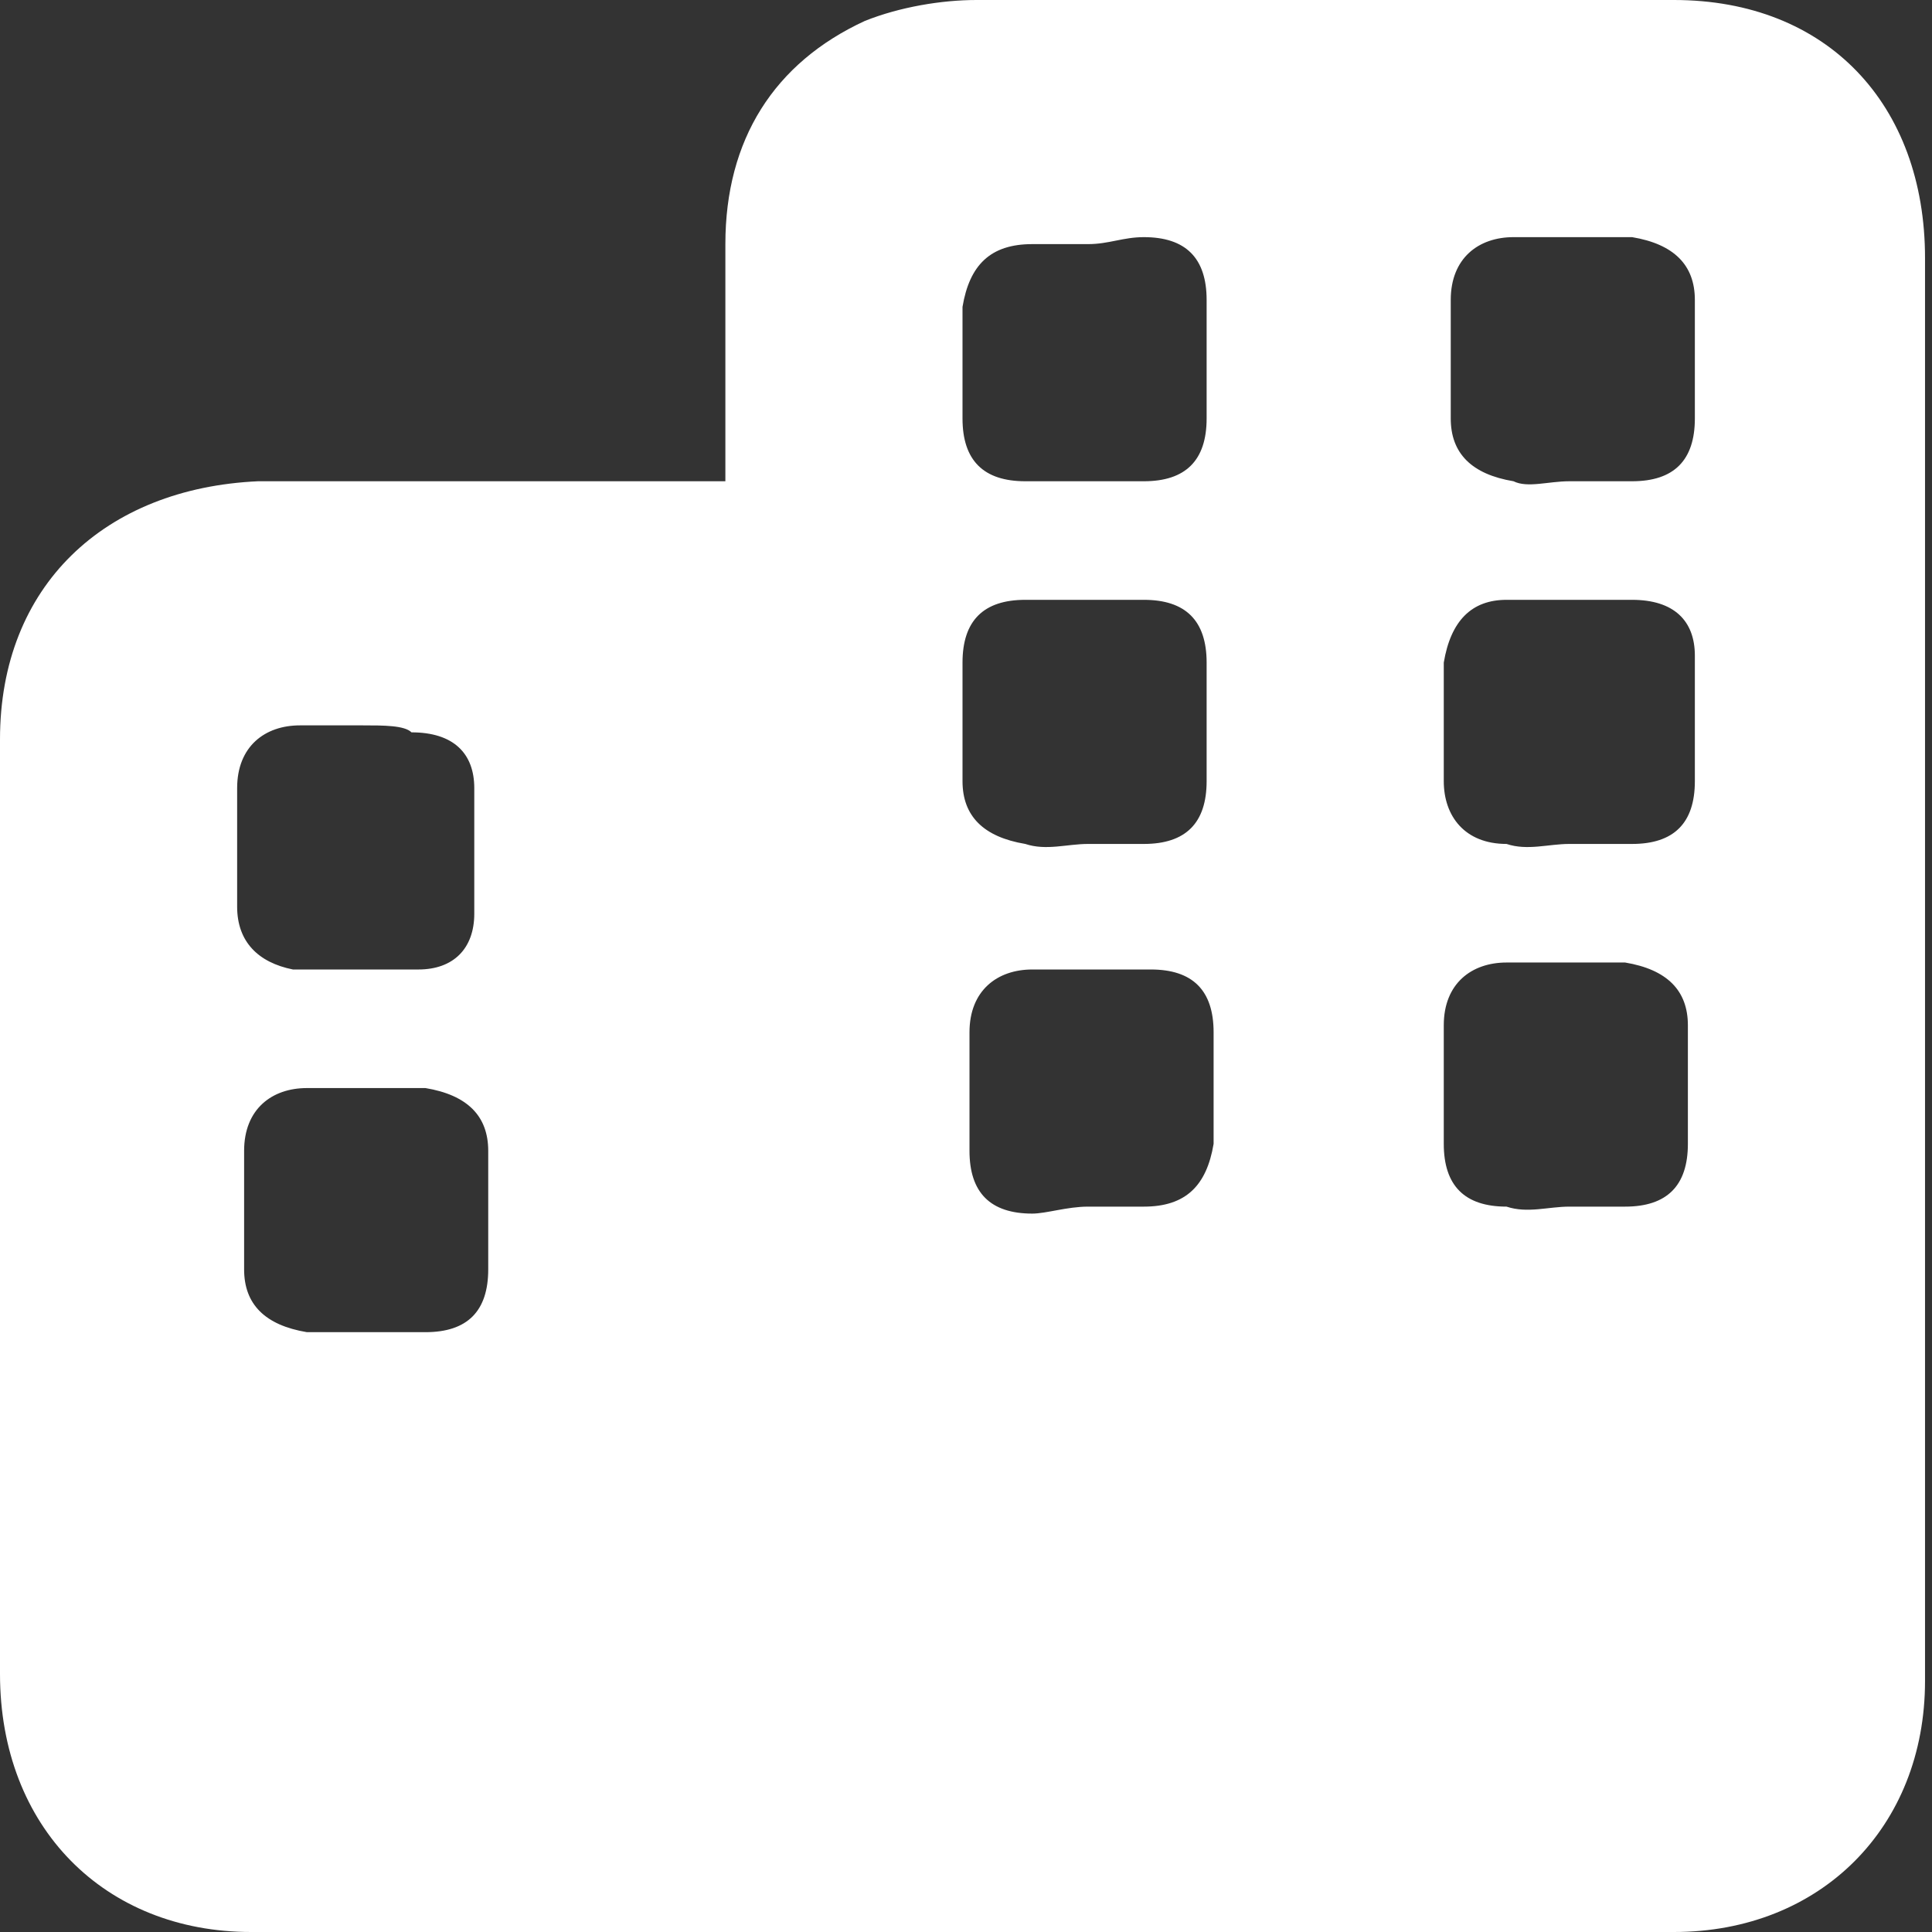 <?xml version="1.0" encoding="utf-8"?>
<!-- Generator: Adobe Illustrator 27.5.0, SVG Export Plug-In . SVG Version: 6.00 Build 0)  -->
<svg version="1.1" id="Calque_1" xmlns="http://www.w3.org/2000/svg" xmlns:xlink="http://www.w3.org/1999/xlink" x="0px" y="0px"
	 viewBox="0 0 27.7 27.7" style="enable-background:new 0 0 27.7 27.7;" xml:space="preserve">
<rect x="0" y="0" width="27.7" height="27.7" fill="#333333" stroke="none"/>
<style type="text/css">
	.st0{fill:#FFFFFF;}
</style>
<g id="cuCwTn_00000168080246259634463390000016570614636150502813_">
	<g>
		<path class="st0" d="M10.4,6.9c0-1.2,0-2.3,0-3.4c0-1.5,0.7-2.6,2-3.2C12.9,0.1,13.5,0,14,0c3.3,0,6.7,0,10,0
			c2.2,0,3.6,1.5,3.6,3.7c0,6.8,0,13.6,0,20.4c0,2.1-1.5,3.6-3.6,3.6c-6.8,0-13.6,0-20.4,0C1.5,27.7,0,26.2,0,24c0-4.5,0-9,0-13.4
			C0,8.4,1.5,7,3.7,6.9c2.1,0,4.1,0,6.2,0C10,6.9,10.2,6.9,10.4,6.9z M15.6,3.5c-0.3,0-0.5,0-0.8,0c-0.6,0-0.9,0.3-1,0.9
			c0,0.5,0,1.1,0,1.6c0,0.6,0.3,0.9,0.9,0.9c0.6,0,1.1,0,1.7,0c0.6,0,0.9-0.3,0.9-0.9s0-1.1,0-1.7S17,3.4,16.4,3.4
			C16.1,3.4,15.9,3.5,15.6,3.5z M22.5,6.9c0.3,0,0.6,0,0.9,0c0.6,0,0.9-0.3,0.9-0.9s0-1.2,0-1.7S24,3.5,23.4,3.4c-0.6,0-1.2,0-1.7,0
			s-0.9,0.3-0.9,0.9s0,1.2,0,1.7s0.3,0.8,0.9,0.9C21.9,7,22.2,6.9,22.5,6.9z M15.6,12.1L15.6,12.1c0.3,0,0.5,0,0.8,0
			c0.6,0,0.9-0.3,0.9-0.9c0-0.6,0-1.1,0-1.7c0-0.6-0.3-0.9-0.9-0.9s-1.2,0-1.7,0c-0.6,0-0.9,0.3-0.9,0.9c0,0.6,0,1.1,0,1.7
			c0,0.5,0.3,0.8,0.9,0.9C15,12.2,15.3,12.1,15.6,12.1z M22.5,12.1c0.3,0,0.6,0,0.9,0c0.6,0,0.9-0.3,0.9-0.9c0-0.6,0-1.2,0-1.8
			c0-0.5-0.3-0.8-0.9-0.8s-1.2,0-1.8,0c-0.5,0-0.8,0.3-0.9,0.9c0,0.6,0,1.2,0,1.7s0.3,0.9,0.9,0.9C21.9,12.2,22.2,12.1,22.5,12.1z
			 M5.2,10.4c-0.3,0-0.6,0-0.9,0c-0.5,0-0.9,0.3-0.9,0.9c0,0.6,0,1.2,0,1.7s0.3,0.8,0.8,0.9c0.6,0,1.2,0,1.8,0
			c0.5,0,0.8-0.3,0.8-0.8c0-0.6,0-1.2,0-1.8c0-0.5-0.3-0.8-0.9-0.8C5.8,10.4,5.5,10.4,5.2,10.4z M15.6,17.3L15.6,17.3
			c0.3,0,0.5,0,0.8,0c0.6,0,0.9-0.3,1-0.9c0-0.5,0-1.1,0-1.6c0-0.6-0.3-0.9-0.9-0.9s-1.2,0-1.7,0s-0.9,0.3-0.9,0.9
			c0,0.6,0,1.1,0,1.7s0.3,0.9,0.9,0.9C15,17.4,15.3,17.3,15.6,17.3z M22.5,17.3c0.3,0,0.5,0,0.8,0c0.6,0,0.9-0.3,0.9-0.9
			s0-1.2,0-1.7s-0.3-0.8-0.9-0.9c-0.6,0-1.2,0-1.7,0s-0.9,0.3-0.9,0.9c0,0.6,0,1.1,0,1.7c0,0.6,0.3,0.9,0.9,0.9
			C21.9,17.4,22.2,17.3,22.5,17.3z M5.2,19.1c0.3,0,0.6,0,0.9,0c0.6,0,0.9-0.3,0.9-0.9s0-1.2,0-1.7s-0.3-0.8-0.9-0.9
			c-0.6,0-1.2,0-1.7,0s-0.9,0.3-0.9,0.9c0,0.6,0,1.2,0,1.7s0.3,0.8,0.9,0.9C4.6,19.1,4.9,19.1,5.2,19.1z"/>
	</g>
</g>
</svg>
